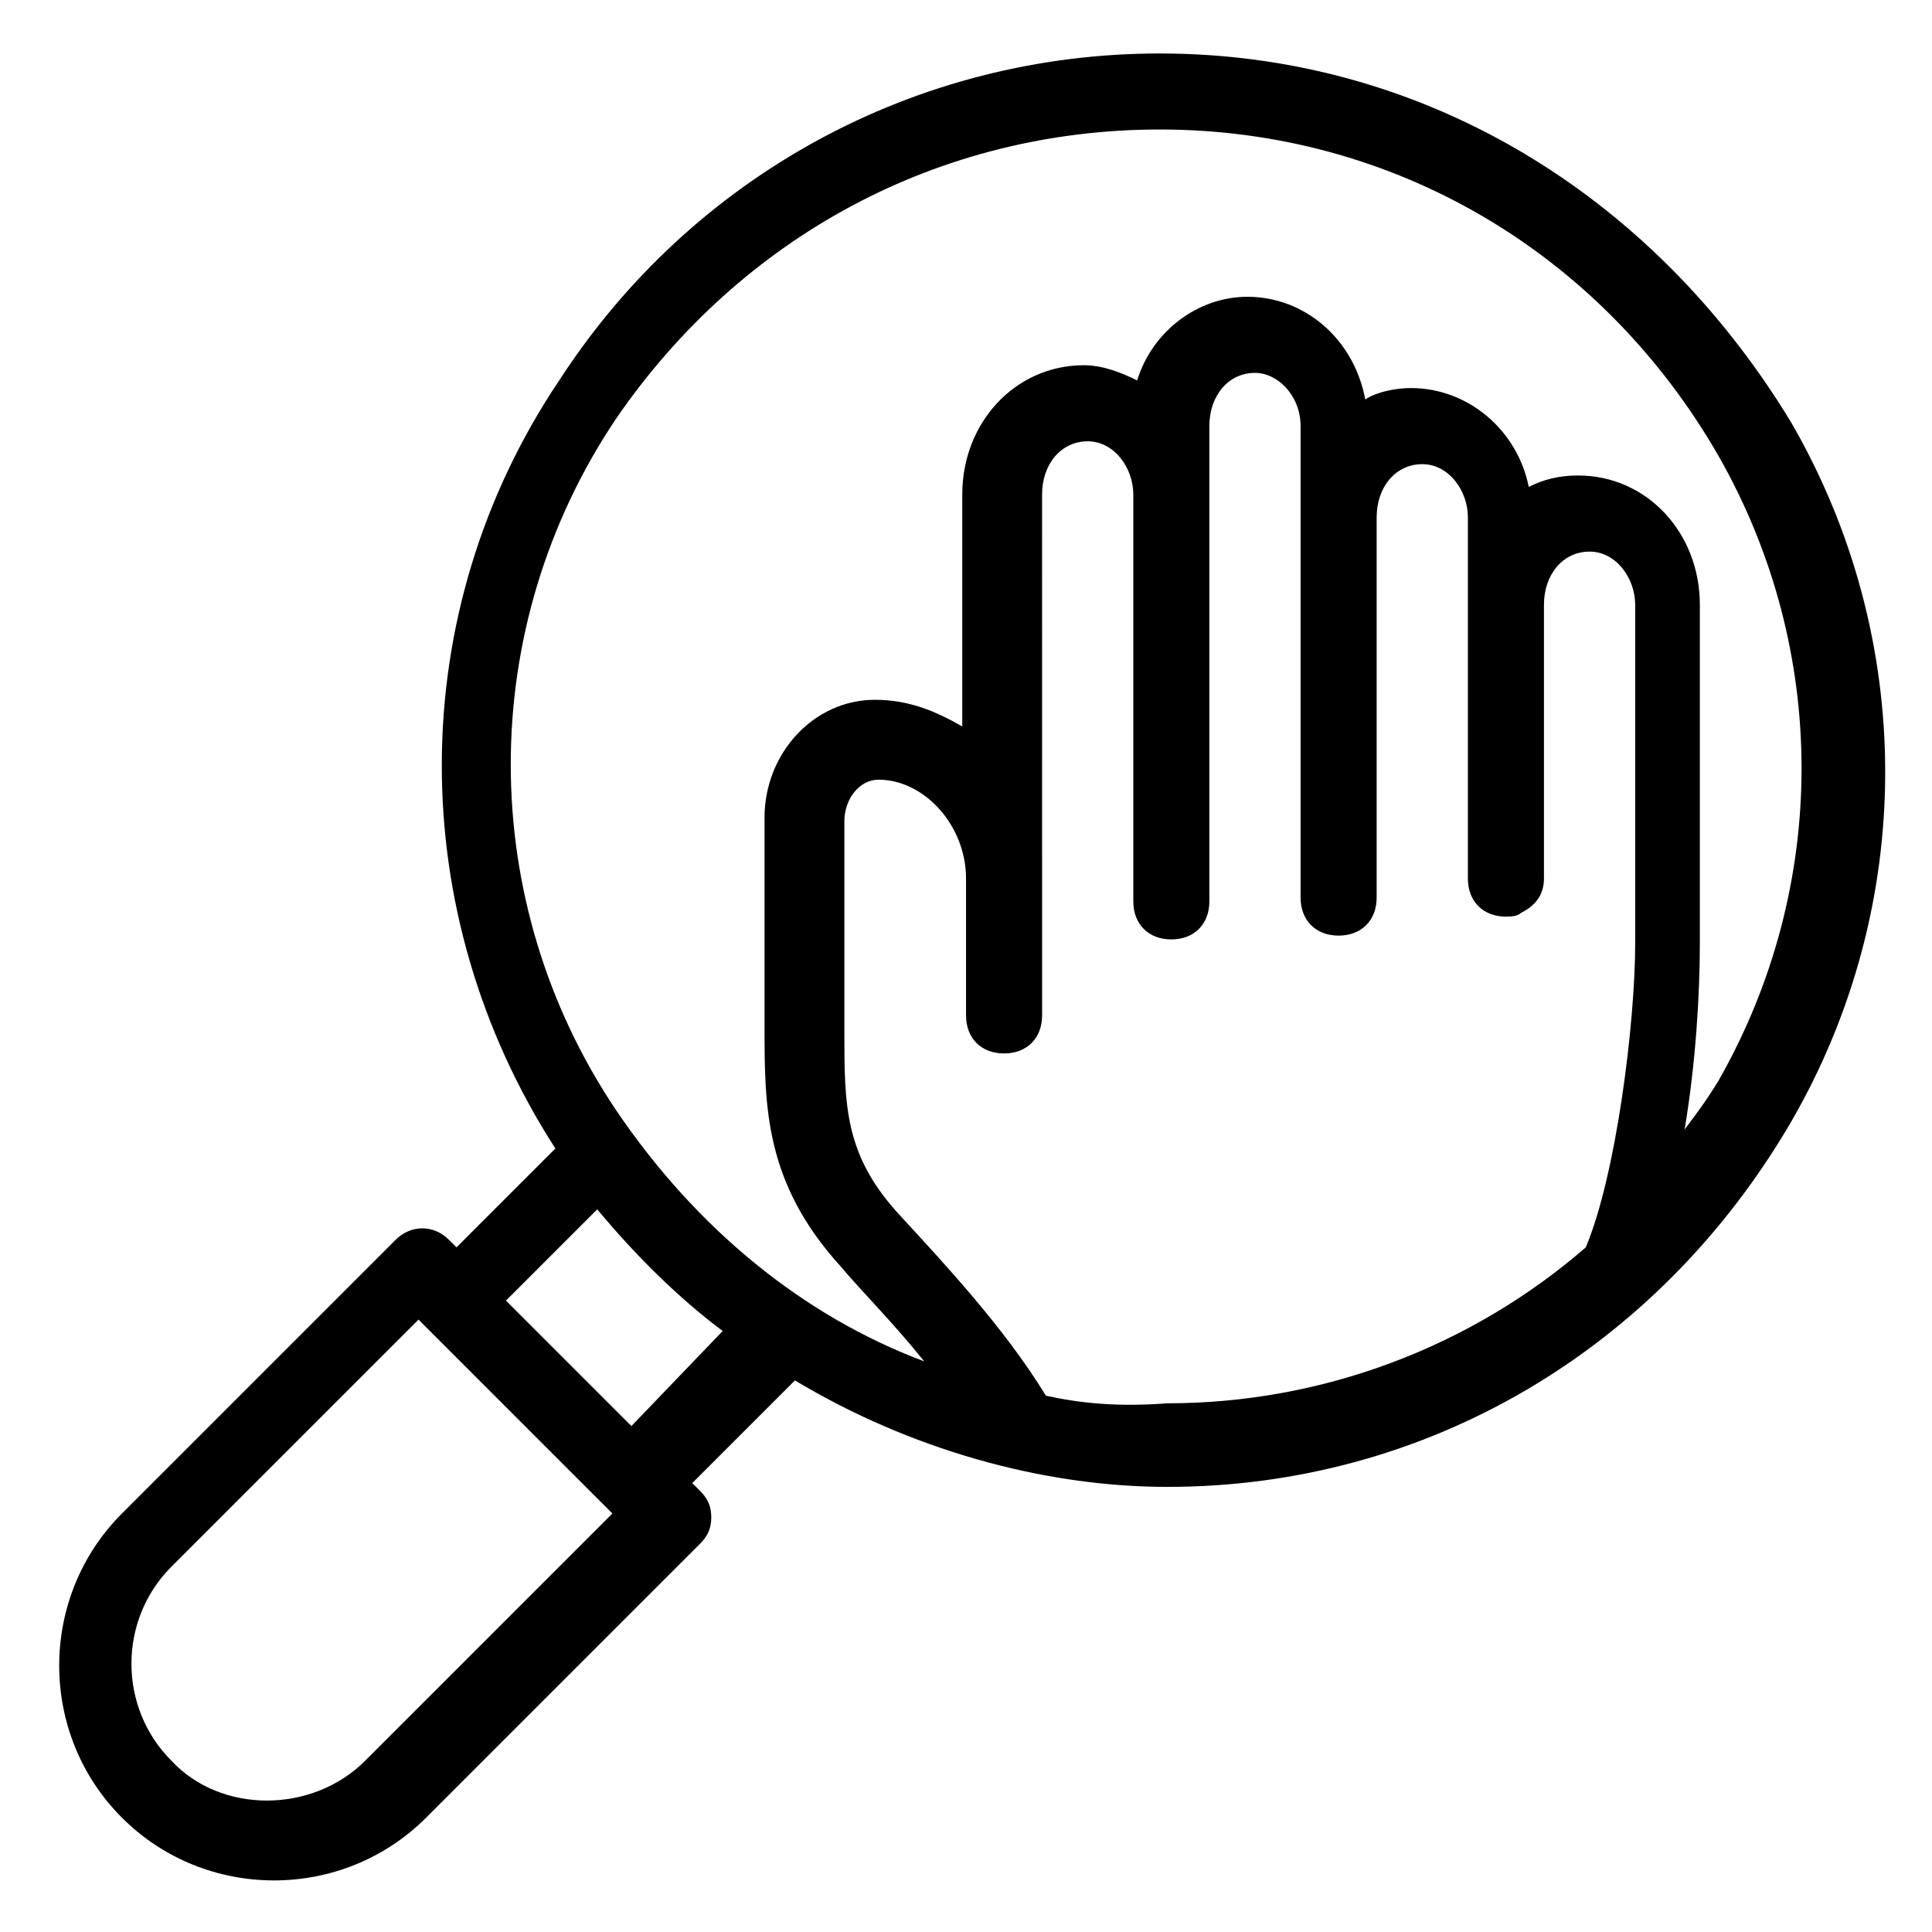 <?xml version="1.0" encoding="UTF-8"?>
<!-- Uploaded to: ICON Repo, www.svgrepo.com, Generator: ICON Repo Mixer Tools -->
<svg fill="#000000" width="800px" height="800px" version="1.1" viewBox="144 144 512 512" xmlns="http://www.w3.org/2000/svg">
 <path d="m451.39 158.17c-64.488 0-123.94 32.242-159.2 86.656-41.312 61.465-41.312 141.07-1.008 203.54l-26.199 26.199-2.016-2.016c-4.031-4.031-10.078-4.031-14.105 0l-72.547 72.547c-22.168 22.168-22.168 58.441 0 80.609 22.168 22.168 58.441 22.168 80.609 0l72.547-72.547c2.016-2.016 3.023-4.031 3.023-7.055 0-3.023-1.008-5.039-3.023-7.055l-2.016-2.016 27.207-27.207c30.23 18.137 65.496 28.215 98.746 28.215 68.52 0 129.98-36.273 165.25-96.73 33.25-57.434 33.25-127.97 0-185.4-37.281-61.465-98.746-97.738-167.27-97.738zm-210.59 452.42c-14.105 14.105-38.289 14.105-51.387 0-14.105-14.105-14.105-37.281 0-51.387l65.496-65.496c8.062 8.062 52.395 52.395 51.387 51.387zm70.535-88.668-33.25-33.25 24.184-24.184c10.078 12.09 21.16 23.176 33.25 32.242zm109.83-8.062c-11.082-18.137-27.207-35.266-38.289-47.359-15.113-16.121-15.113-29.223-15.113-49.375v-55.418c0-6.047 4.031-11.082 9.07-11.082 12.09 0 23.176 12.09 23.176 26.199v36.273c0 6.047 4.031 10.078 10.078 10.078s10.078-4.031 10.078-10.078l-0.008-138.04c0-8.062 5.039-14.105 12.09-14.105 7.055 0 12.09 7.055 12.09 14.105v107.82c0 6.047 4.031 10.078 10.078 10.078s10.078-4.031 10.078-10.078l-0.004-107.82v-18.137c0-8.062 5.039-14.105 12.09-14.105 6.047 0 12.09 6.047 12.09 14.105v124.95c0 6.047 4.031 10.078 10.078 10.078 6.047 0 10.078-4.031 10.078-10.078v-100.76c0-8.062 5.039-14.105 12.09-14.105 7.055 0 12.09 7.055 12.09 14.105v95.723c0 6.047 4.031 10.078 10.078 10.078 1.008 0 3.023 0 4.031-1.008 4.031-2.016 6.047-5.039 6.047-9.07v-72.547c0-8.062 5.039-14.105 12.09-14.105 7.055 0 12.09 7.055 12.09 14.105v89.68c0 21.16-5.039 61.465-13.098 80.609-30.23 26.199-69.527 41.312-110.84 41.312-13.094 1.004-23.172-0.004-32.238-2.019zm178.35-83.633c-3.023 5.039-6.047 9.07-9.07 13.098 3.023-18.137 4.031-36.273 4.031-49.375v-89.68c0-19.145-14.105-34.258-32.242-34.258-5.039 0-9.07 1.008-13.098 3.023-3.023-15.113-16.121-26.199-31.234-26.199-4.031 0-9.07 1.008-12.09 3.023-3.023-16.121-16.121-27.207-31.234-27.207-13.098 0-25.191 9.07-29.223 22.168-4.031-2.016-9.07-4.031-14.105-4.031-18.137 0-32.242 15.113-32.242 34.258v61.465c-7.055-4.031-14.105-7.055-23.176-7.055-16.121 0-29.223 14.105-29.223 31.234v55.418c0 21.16 0 41.312 20.152 63.48 5.039 6.047 14.105 15.113 22.168 25.191-32.242-12.09-60.457-35.266-81.617-66.504-37.281-55.418-37.281-127.97 0-183.39 33.246-48.355 85.641-76.566 144.08-76.566 61.465 0 116.88 32.242 148.12 86.656 29.219 51.387 29.219 113.86 0 165.25z"/>
</svg>